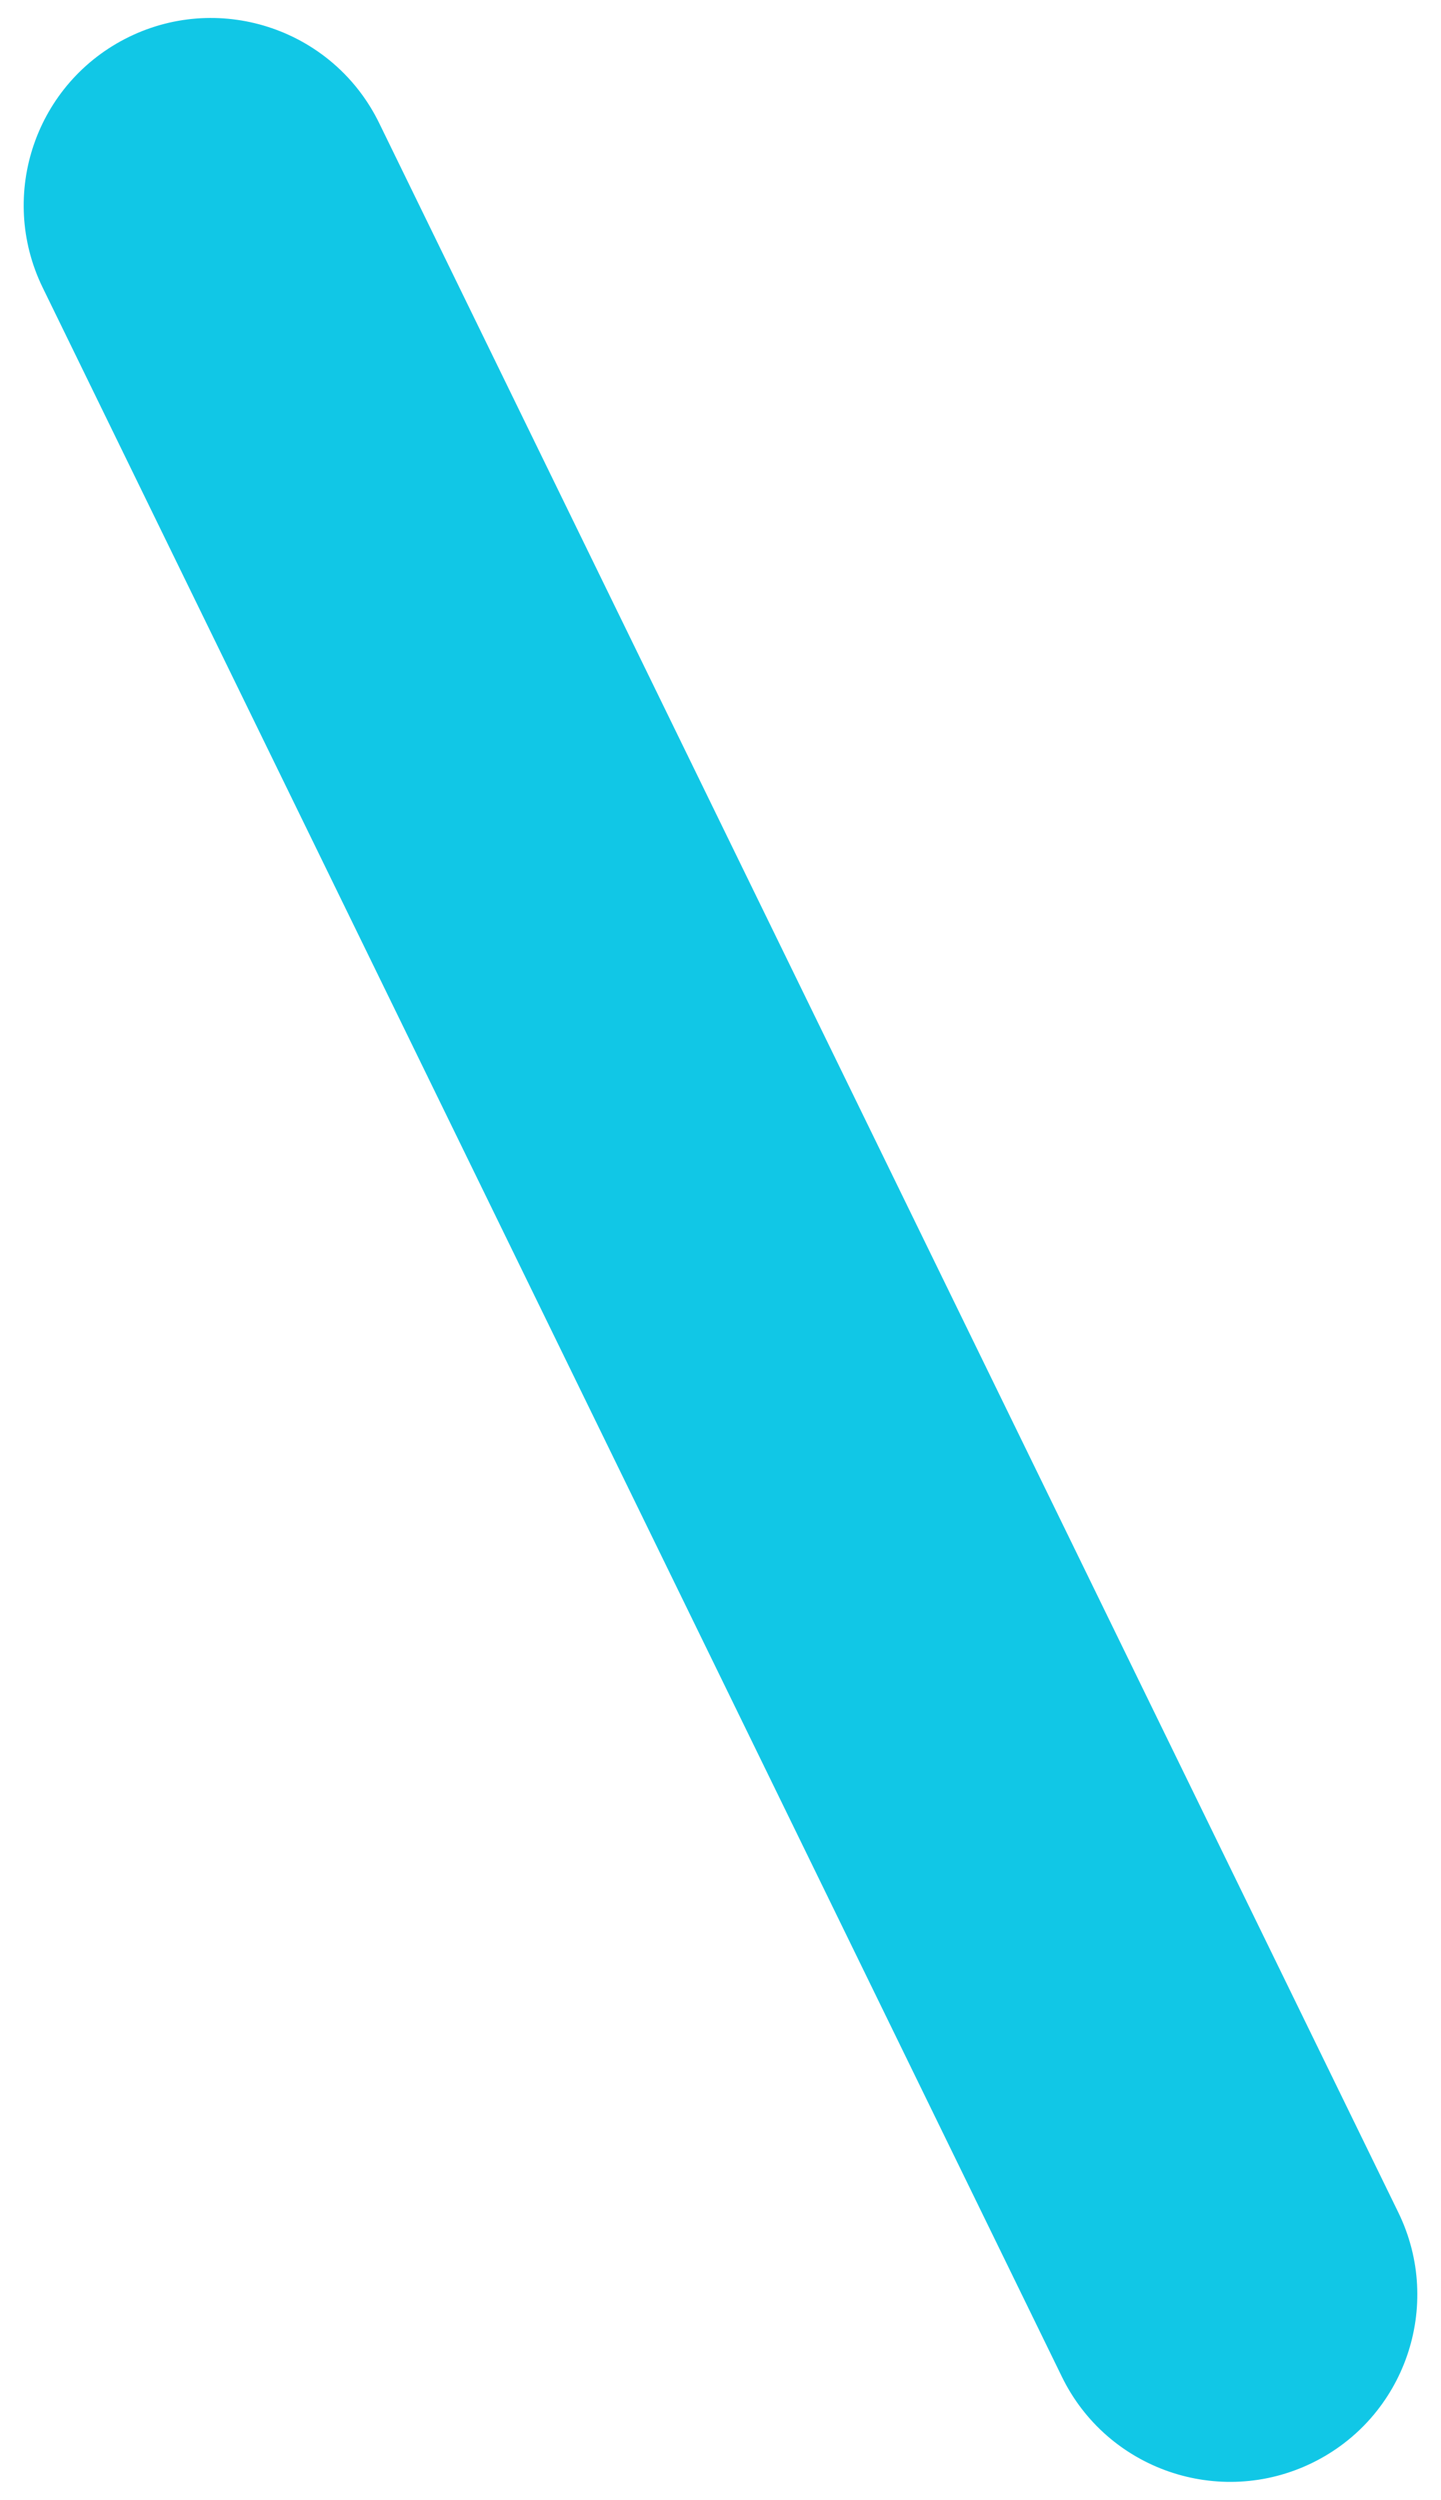 <svg viewBox="0 0 414 718" xmlns="http://www.w3.org/2000/svg"><path d="m37.06 10.6c26.7-13 58.9-1.9 71.9 24.8l292.8 600.1c13 26.7 1.9 58.9-24.8 71.9s-58.9 1.9-71.9-24.8l-292.8-600c-13-26.7-2-58.9 24.8-72" fill="#11c7e6"/></svg>